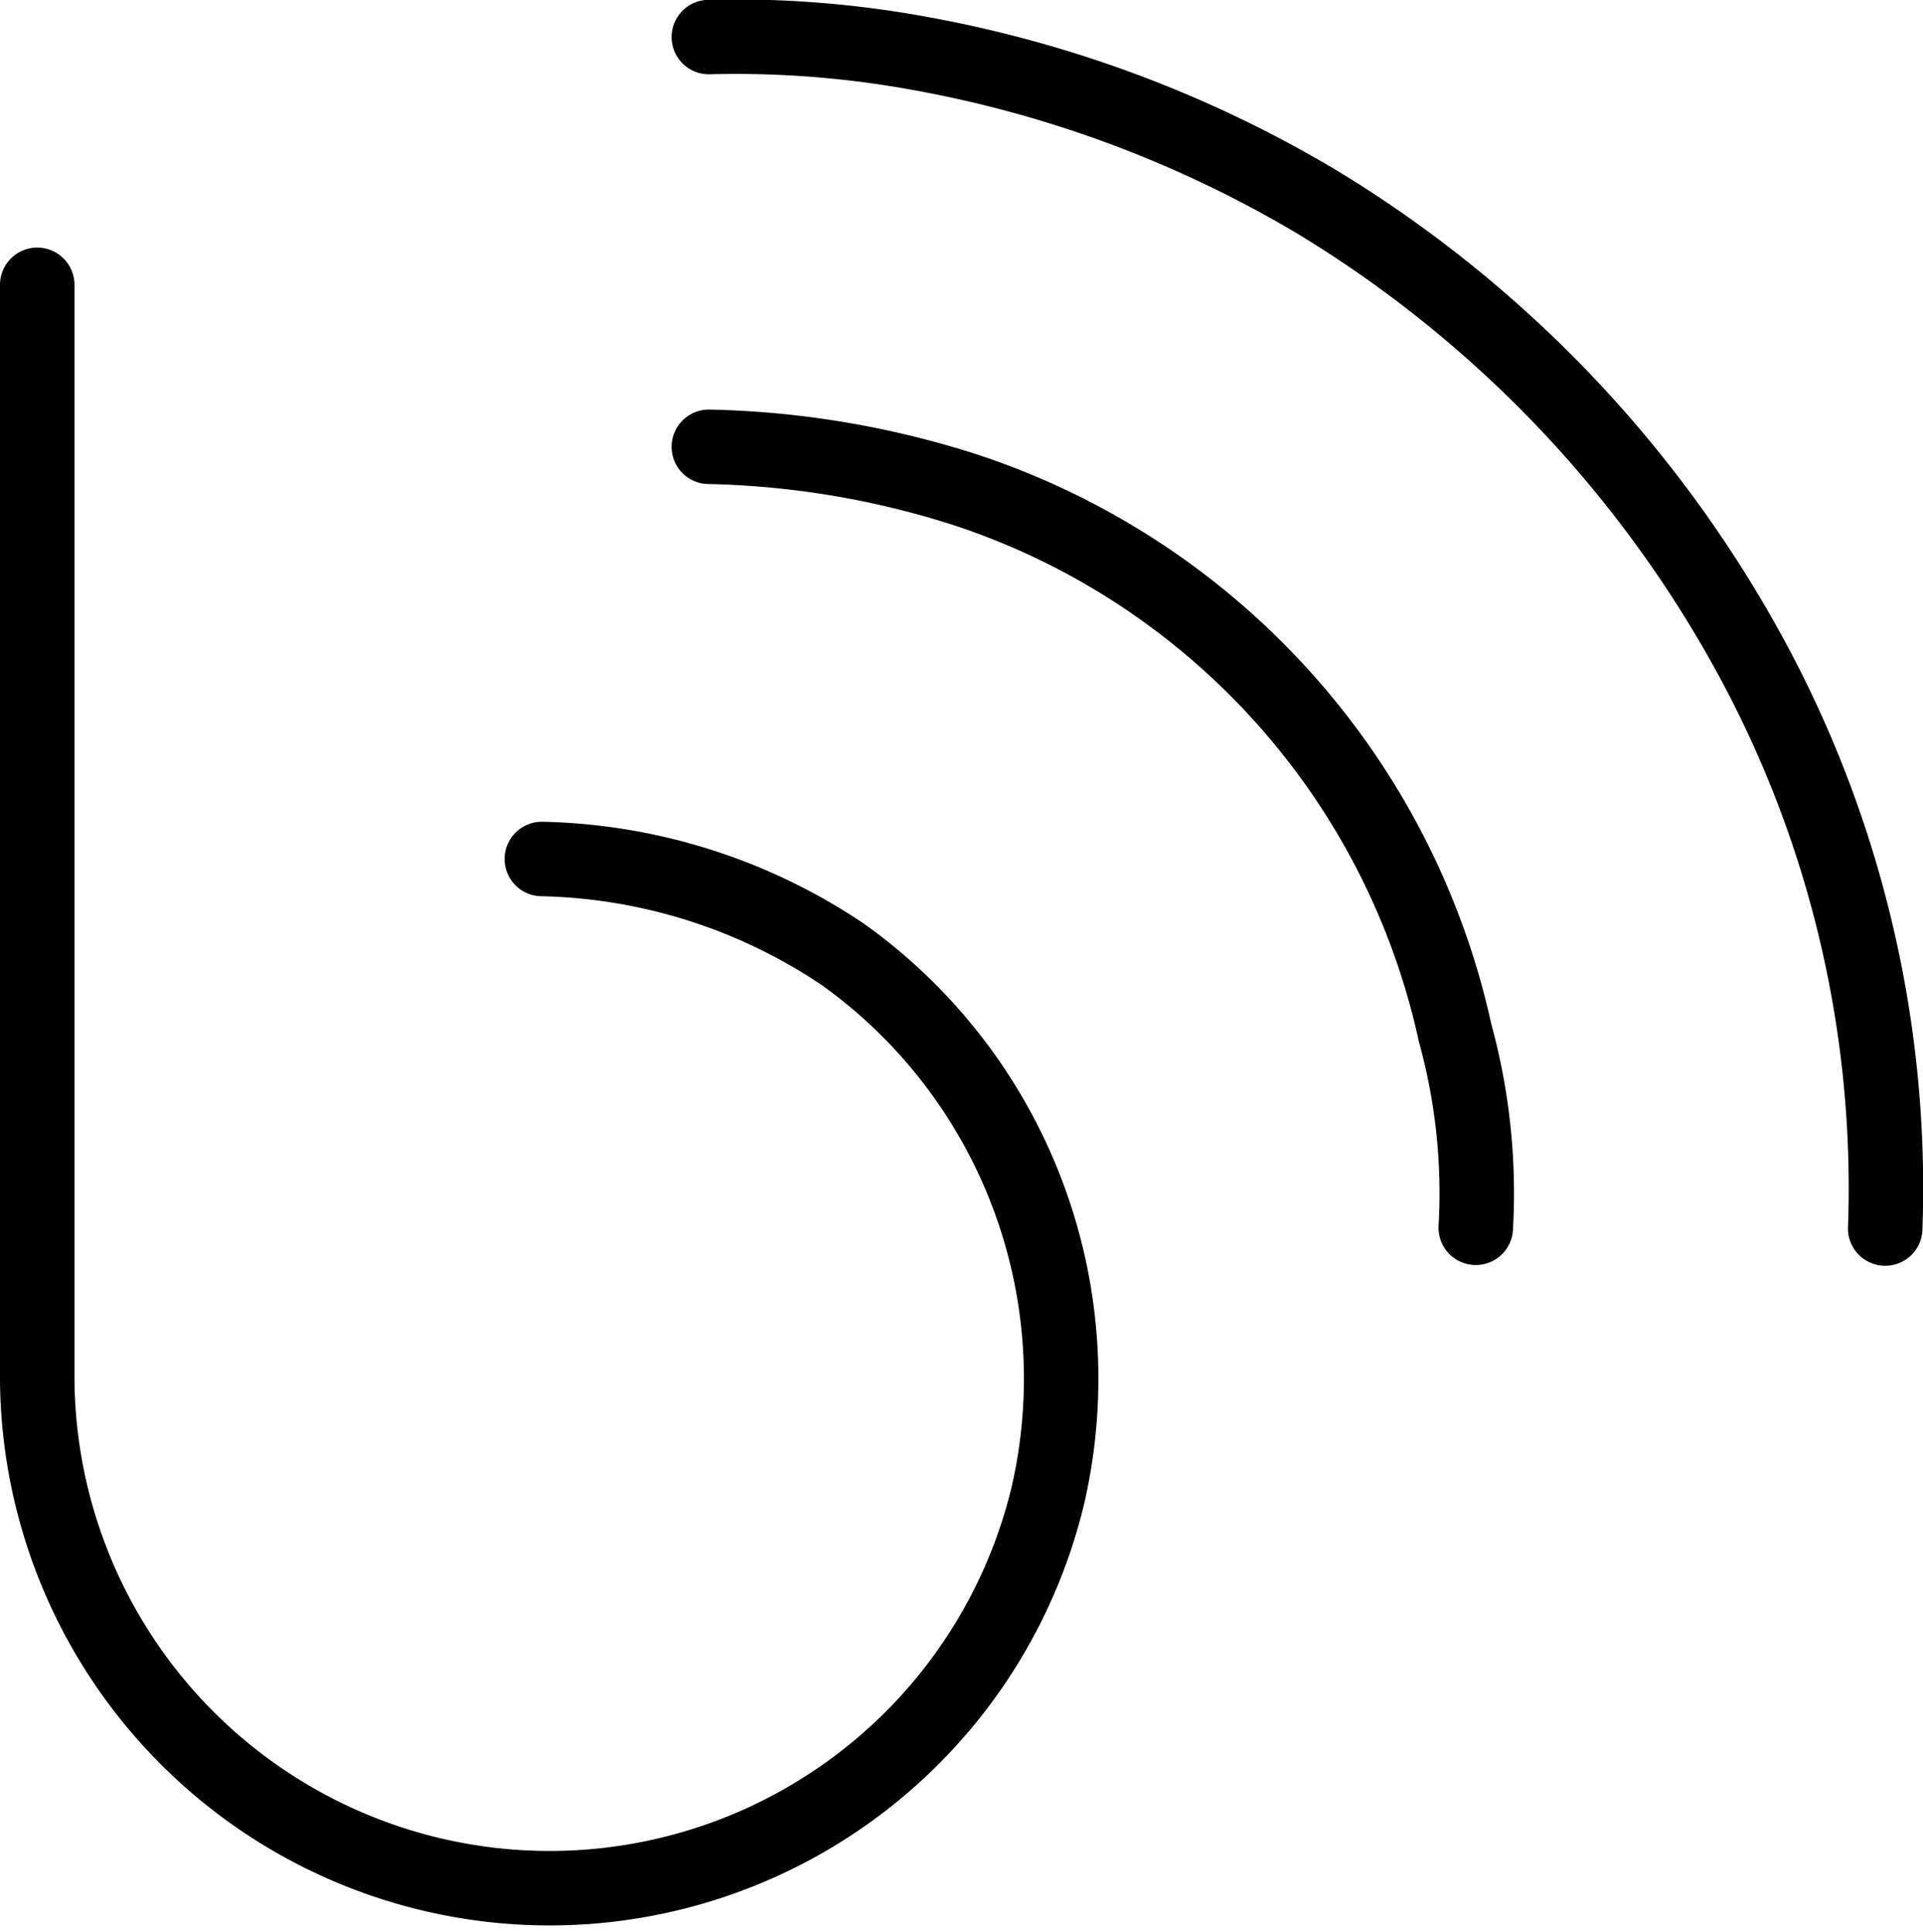 <?xml version="1.0" encoding="UTF-8"?> <svg xmlns="http://www.w3.org/2000/svg" width="10.328" height="10.378" viewBox="0 0 10.328 10.378"><g id="Group_30104" data-name="Group 30104" transform="translate(-0.8 -0.801)"><g id="Group_30078" data-name="Group 30078" transform="translate(1 1)"><path id="Path_65348" data-name="Path 65348" d="M1,14.009v.435c0,1.816,0,3.632,0,5.448a2.752,2.752,0,0,0,5.429.615,2.8,2.8,0,0,0-1.1-2.9,3.006,3.006,0,0,0-1.619-.514" transform="translate(-1 -12.678)" fill="none" stroke="#000" stroke-linecap="round" stroke-linejoin="round" stroke-width="0.4"></path><path id="Path_65349" data-name="Path 65349" d="M42.578,7.4A5.974,5.974,0,0,0,41.8,4.227a6.473,6.473,0,0,0-2.267-2.337,6.381,6.381,0,0,0-2.128-.8A5.487,5.487,0,0,0,36.26,1" transform="translate(-32.653 -1)" fill="none" stroke="#000" stroke-linecap="round" stroke-linejoin="round" stroke-width="0.4"></path><path id="Path_65350" data-name="Path 65350" d="M36.26,22.509a4.816,4.816,0,0,1,1.381.232,3.96,3.96,0,0,1,2.627,2.916,3.244,3.244,0,0,1,.111,1.047" transform="translate(-32.653 -20.308)" fill="none" stroke="#000" stroke-linecap="round" stroke-linejoin="round" stroke-width="0.4"></path></g></g></svg> 